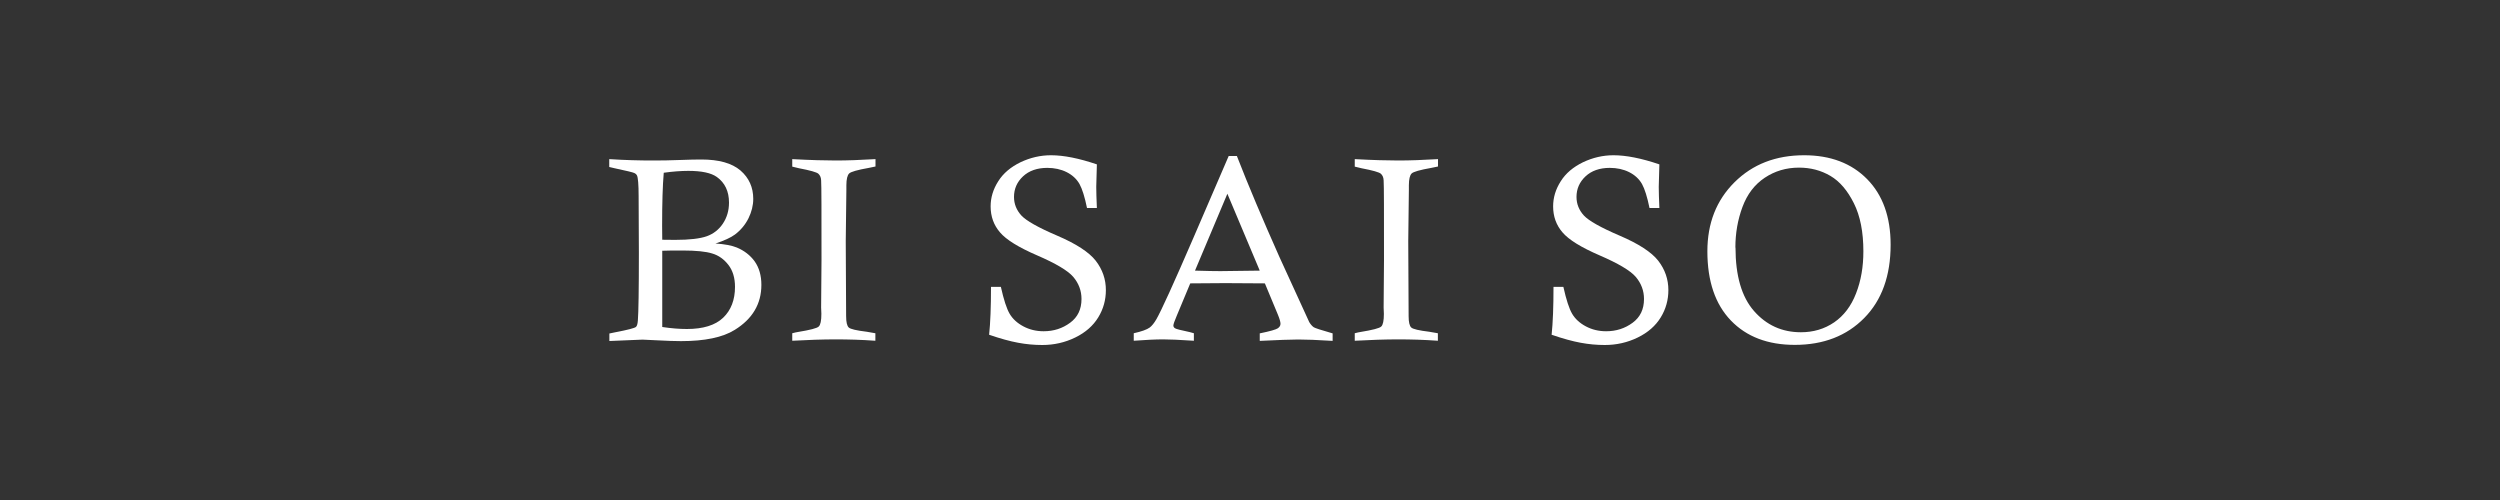 <?xml version="1.0" encoding="UTF-8"?><svg id="_レイヤー_2" xmlns="http://www.w3.org/2000/svg" viewBox="0 0 200 40"><rect x="0" y="0" width="200" height="40" fill="#333333" stroke="none"/><defs><style>.cls-1{fill:none;}.cls-1,.cls-2{stroke-width:0px;}.cls-2{fill:#fff;}</style></defs><g id="_レイヤー_2-2"><path class="cls-2" d="m48.74,13.33v-.6c1.25.08,2.41.11,3.47.11.69,0,1.41-.01,2.16-.04.75-.03,1.33-.04,1.74-.04,1.4,0,2.44.29,3.13.88.68.59,1.02,1.35,1.02,2.27,0,.52-.13,1.04-.38,1.55-.26.52-.62.95-1.08,1.3-.34.25-.86.49-1.56.72.74.05,1.31.16,1.7.32.6.25,1.08.62,1.44,1.12.35.5.53,1.12.53,1.87,0,1.52-.71,2.72-2.13,3.6-.96.6-2.4.9-4.3.9-.43,0-1.1-.02-2.02-.07-.64-.03-.99-.05-1.06-.05-.12,0-1,.04-2.65.11v-.6c.21-.05.37-.08.48-.1.99-.19,1.54-.33,1.65-.43.08-.07.13-.24.15-.52.05-.64.08-2.44.08-5.4l-.02-4.53c0-.94-.05-1.5-.13-1.66-.04-.08-.11-.15-.22-.2-.1-.05-.62-.18-1.57-.38-.1-.02-.24-.05-.43-.1Zm4.24,5.85c.62,0,.96.01,1.03.01,1.15,0,1.99-.1,2.53-.29.53-.19.97-.53,1.29-1.01s.49-1.04.49-1.68c0-.91-.33-1.59-.97-2.05-.46-.33-1.22-.49-2.28-.49-.6,0-1.26.05-1.97.15-.09,1.03-.13,2.45-.13,4.25,0,.25,0,.62.01,1.11Zm0,6.98c.73.11,1.39.16,1.97.16,1.3,0,2.27-.3,2.9-.9.63-.6.95-1.43.95-2.47,0-.72-.18-1.31-.53-1.76s-.78-.76-1.29-.91c-.5-.16-1.3-.24-2.39-.24-.65,0-1.19,0-1.61.02v6.1Z"/><path class="cls-2" d="m70.04,12.72v.6c-.24.05-.42.09-.53.11-.91.16-1.44.31-1.58.45-.14.14-.22.45-.22.94v.36l-.05,4.12.03,5.99c0,.48.07.78.21.91.14.13.62.24,1.44.34.16.02.39.06.69.12v.6c-1.1-.08-2.16-.11-3.18-.11s-2.21.04-3.47.11v-.6c.2-.05.35-.09.45-.1.97-.16,1.53-.3,1.67-.44.14-.13.21-.47.21-1.01l-.02-.51.03-3.76c0-3.87,0-6.01-.03-6.42-.01-.23-.09-.4-.22-.52s-.65-.27-1.55-.44c-.12-.03-.3-.07-.54-.13v-.6c1.49.08,2.65.11,3.48.11.93,0,1.99-.04,3.17-.11Z"/><path class="cls-2" d="m87.74,16.64h-.78c-.18-.88-.38-1.52-.6-1.92-.23-.4-.57-.72-1.03-.95-.46-.23-.98-.34-1.55-.34-.81,0-1.46.23-1.94.68-.48.45-.72,1-.72,1.64,0,.57.2,1.06.59,1.49.39.42,1.34.96,2.86,1.61,1.52.65,2.55,1.32,3.09,2.01.54.7.81,1.48.81,2.35,0,.78-.2,1.51-.61,2.18-.41.67-1.02,1.21-1.84,1.61-.82.4-1.7.6-2.64.6-.64,0-1.29-.06-1.93-.18-.65-.12-1.42-.33-2.32-.64.1-.96.15-2.24.15-3.83h.79c.23,1.03.46,1.74.7,2.15s.61.75,1.1,1.01c.49.26,1.03.39,1.62.39.81,0,1.51-.23,2.12-.68s.91-1.08.91-1.9c0-.66-.22-1.25-.66-1.77-.44-.51-1.41-1.08-2.89-1.72-1.48-.64-2.47-1.25-2.97-1.84-.5-.58-.75-1.27-.75-2.08,0-.7.2-1.37.61-2.01.4-.64,1-1.14,1.78-1.52.78-.37,1.59-.56,2.44-.56,1.01,0,2.23.24,3.67.73-.03,1-.05,1.6-.05,1.8,0,.42.02.98.05,1.69Z"/><path class="cls-2" d="m98.3,12.48h.65c.92,2.37,2.06,5.06,3.4,8.07l2.39,5.22c.11.18.23.32.36.41.09.06.59.23,1.51.49v.6c-1.24-.08-2.16-.11-2.75-.11s-1.63.04-3.08.11v-.6c.83-.17,1.31-.31,1.45-.41s.21-.22.21-.36c0-.14-.07-.39-.21-.73l-1.04-2.5c-1.45-.01-2.5-.02-3.16-.02l-2.81.02-1.08,2.59c-.18.42-.27.68-.27.78,0,.09.04.16.13.22.08.06.48.16,1.19.31.08.02.18.05.32.09v.6c-1.17-.08-1.99-.11-2.47-.11-.61,0-1.39.04-2.34.11v-.6c.62-.14,1.05-.29,1.28-.46.17-.13.35-.35.53-.66.39-.68,1.38-2.85,2.97-6.53l2.82-6.54Zm-2.7,9.17c.95.03,1.63.04,2.04.04.12,0,1.17-.01,3.14-.04l-2.59-6.15-2.59,6.15Z"/><path class="cls-2" d="m115.04,12.72v.6c-.24.05-.42.09-.53.11-.91.16-1.44.31-1.58.45-.14.14-.22.45-.22.94v.36l-.05,4.12.03,5.99c0,.48.07.78.21.91.14.13.62.24,1.44.34.16.02.39.06.69.12v.6c-1.1-.08-2.16-.11-3.18-.11s-2.21.04-3.47.11v-.6c.2-.05.35-.09.45-.1.97-.16,1.53-.3,1.67-.44.14-.13.21-.47.21-1.01l-.02-.51.03-3.76c0-3.87,0-6.01-.03-6.42-.01-.23-.09-.4-.22-.52s-.65-.27-1.55-.44c-.12-.03-.3-.07-.54-.13v-.6c1.49.08,2.65.11,3.48.11.93,0,1.99-.04,3.17-.11Z"/><path class="cls-2" d="m132.74,16.64h-.78c-.18-.88-.38-1.52-.6-1.92-.23-.4-.57-.72-1.03-.95-.46-.23-.98-.34-1.55-.34-.81,0-1.46.23-1.94.68-.48.45-.72,1-.72,1.64,0,.57.2,1.06.59,1.49.39.42,1.34.96,2.86,1.61,1.52.65,2.55,1.32,3.09,2.01.54.7.81,1.48.81,2.35,0,.78-.2,1.51-.61,2.18-.41.67-1.02,1.21-1.84,1.61-.82.4-1.7.6-2.64.6-.64,0-1.29-.06-1.93-.18-.65-.12-1.42-.33-2.32-.64.1-.96.15-2.24.15-3.83h.79c.23,1.03.46,1.74.7,2.15s.61.75,1.1,1.01c.49.26,1.03.39,1.62.39.81,0,1.51-.23,2.12-.68s.91-1.08.91-1.9c0-.66-.22-1.25-.66-1.77-.44-.51-1.41-1.08-2.89-1.72-1.48-.64-2.47-1.25-2.97-1.84-.5-.58-.75-1.27-.75-2.08,0-.7.2-1.37.61-2.01.4-.64,1-1.14,1.78-1.52.78-.37,1.59-.56,2.44-.56,1.01,0,2.23.24,3.67.73-.03,1-.05,1.6-.05,1.8,0,.42.02.98.05,1.69Z"/><path class="cls-2" d="m136.59,20.1c0-2.24.72-4.08,2.17-5.52,1.45-1.44,3.3-2.16,5.57-2.16,2.11,0,3.79.64,5.04,1.91,1.25,1.27,1.88,3.02,1.88,5.25,0,2.47-.7,4.43-2.11,5.86-1.41,1.43-3.26,2.15-5.56,2.15-2.15,0-3.86-.65-5.11-1.95-1.25-1.3-1.88-3.14-1.88-5.54Zm2.25-.3c0,2.26.49,3.95,1.48,5.08.99,1.13,2.24,1.7,3.75,1.7,1,0,1.88-.26,2.66-.79.77-.53,1.36-1.3,1.75-2.31.4-1.02.59-2.14.59-3.37,0-1.55-.25-2.83-.76-3.85-.51-1.02-1.13-1.75-1.88-2.19s-1.58-.66-2.51-.66c-1.02,0-1.93.27-2.74.81-.81.54-1.4,1.31-1.78,2.33-.38,1.02-.57,2.1-.57,3.26Z"/><rect class="cls-1" width="200" height="40"/></g></svg>